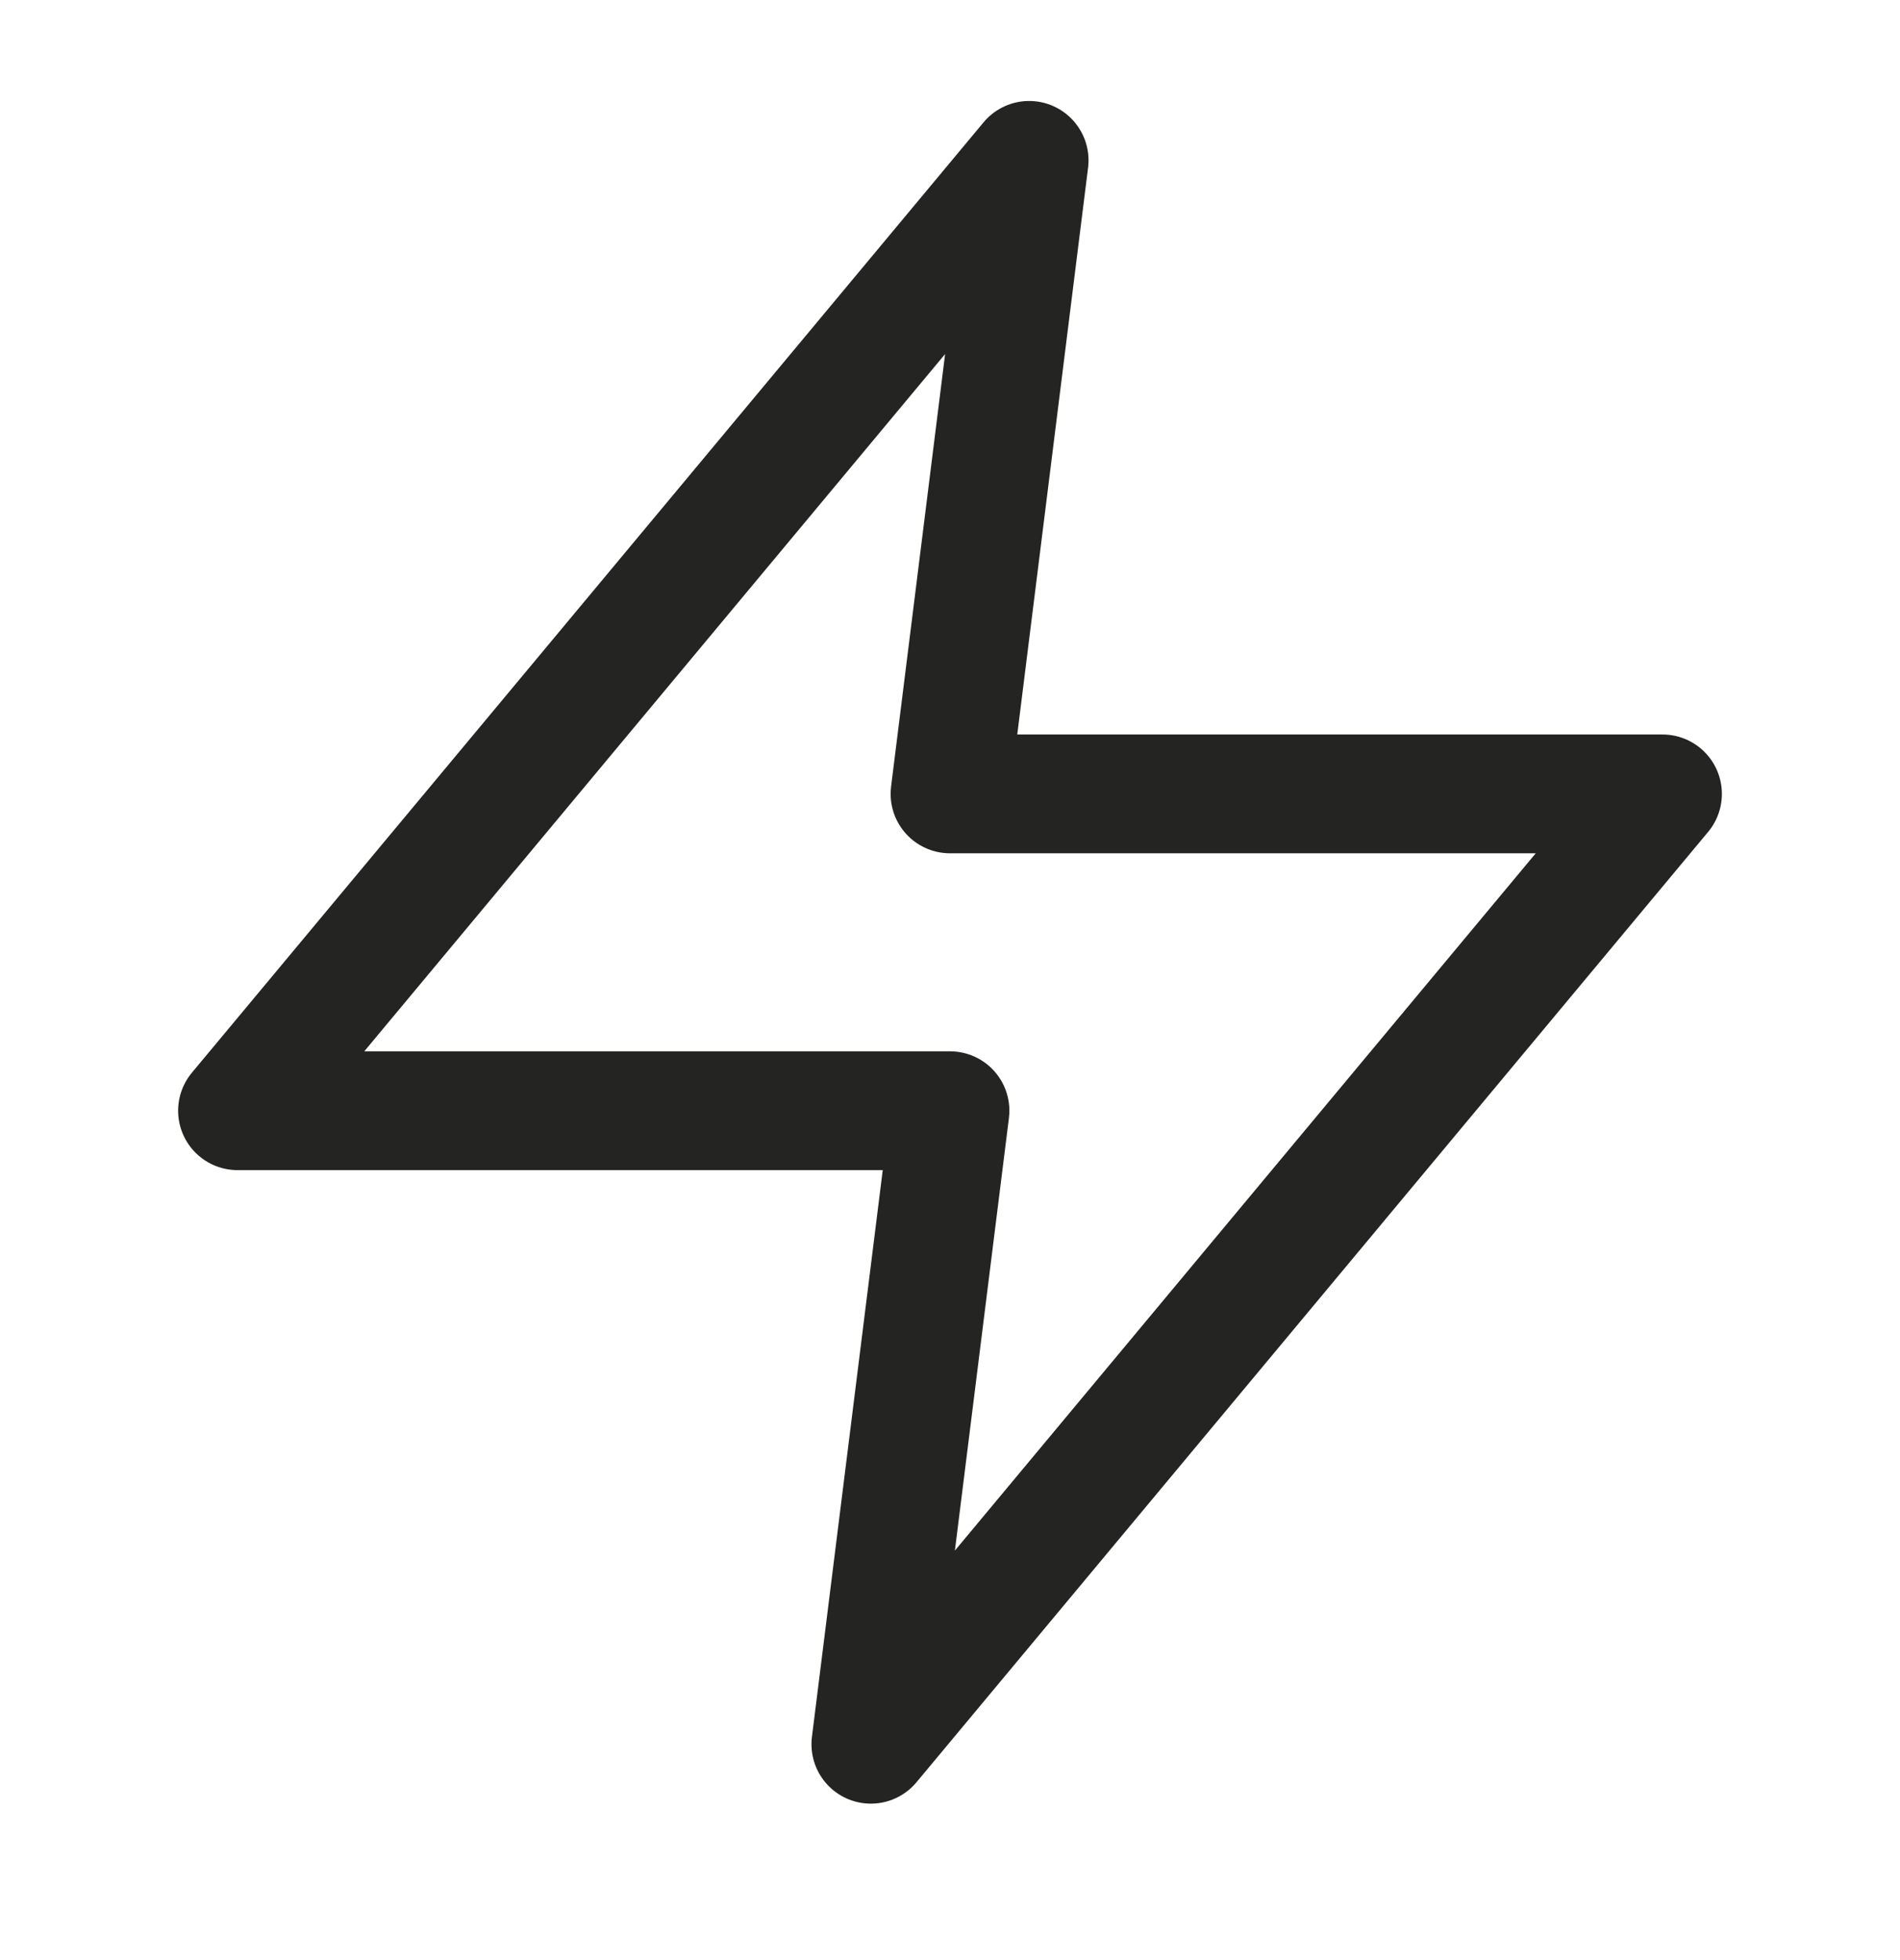 <?xml version="1.0" encoding="UTF-8"?> <svg xmlns="http://www.w3.org/2000/svg" width="32" height="33" viewBox="0 0 32 33" fill="none"> <path d="M17.333 2.7L4 18.7H16L14.667 29.366L28 13.366H16L17.333 2.7Z" stroke="#242423" stroke-width="2" stroke-linecap="round" stroke-linejoin="round"></path> </svg> 